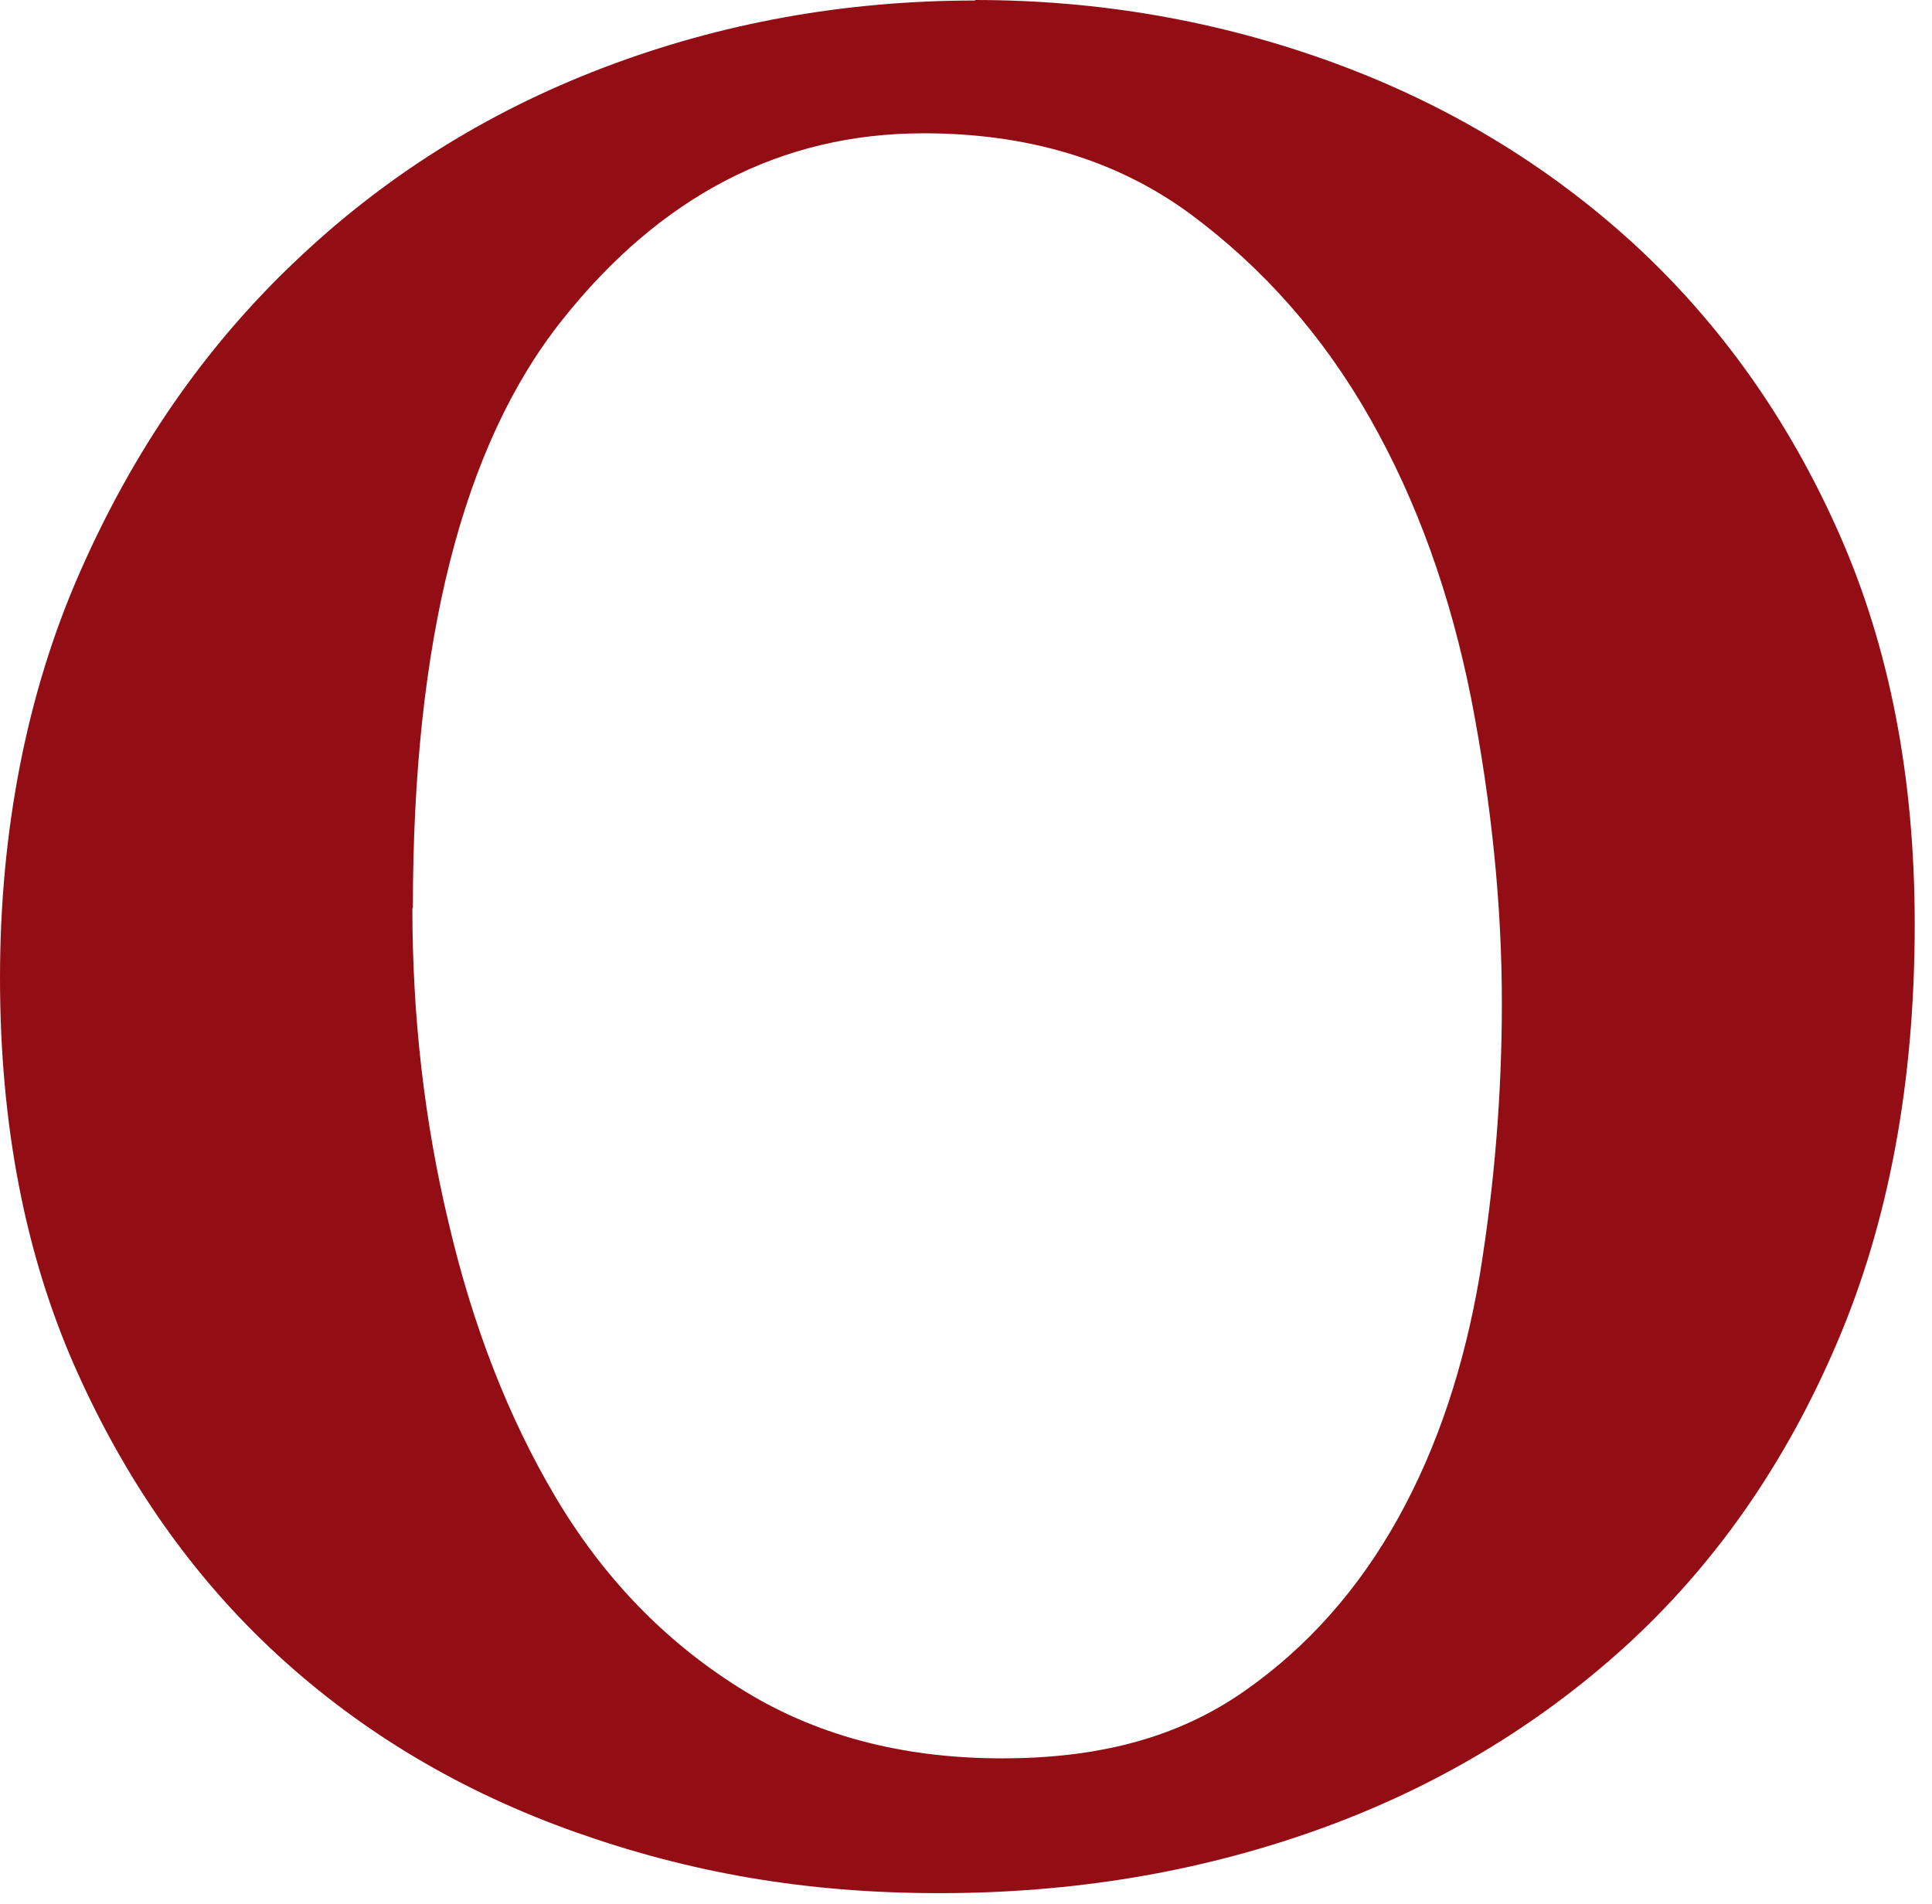 <?xml version="1.0" encoding="utf-8"?>
<svg xmlns="http://www.w3.org/2000/svg" fill="none" height="100%" overflow="visible" preserveAspectRatio="none" style="display: block;" viewBox="0 0 69 68" width="100%">
<path d="M34.818 0C39.263 0 43.531 0.746 47.623 2.239C51.698 3.731 55.278 5.898 58.365 8.723C61.434 11.548 63.886 14.995 65.685 19.063C67.484 23.132 68.383 27.769 68.383 33.01C68.383 38.677 67.449 43.67 65.597 47.987C63.745 52.322 61.222 55.911 58.047 58.806C54.873 61.685 51.186 63.888 46.988 65.38C42.79 66.872 38.328 67.619 33.548 67.619C28.768 67.619 24.658 66.89 20.584 65.451C16.509 64.012 12.947 61.898 9.93 59.126C6.914 56.355 4.498 52.926 2.699 48.875C0.9 44.824 0 40.17 0 34.929C0 29.688 0.952 24.748 2.857 20.431C4.762 16.096 7.302 12.419 10.495 9.381C13.67 6.343 17.356 4.015 21.554 2.416C25.752 0.817 30.179 0.018 34.836 0.018L34.818 0ZM14.728 32.441C14.728 36.297 15.151 40.045 16.033 43.723C16.897 47.401 18.167 50.652 19.843 53.477C21.519 56.301 23.688 58.575 26.369 60.263C29.05 61.969 32.19 62.804 35.788 62.804C39.386 62.804 42.138 62.004 44.413 60.423C46.688 58.842 48.523 56.763 49.934 54.223C51.345 51.682 52.297 48.786 52.844 45.571C53.373 42.337 53.638 39.086 53.638 35.817C53.638 32.317 53.267 28.693 52.544 24.962C51.803 21.231 50.604 17.891 48.928 14.941C47.253 11.992 45.119 9.576 42.508 7.64C39.898 5.721 36.723 4.761 32.983 4.761C27.904 4.761 23.582 7 20.055 11.459C16.509 15.936 14.746 22.919 14.746 32.423L14.728 32.441Z" fill="#930E14" id="Vector"/>
</svg>